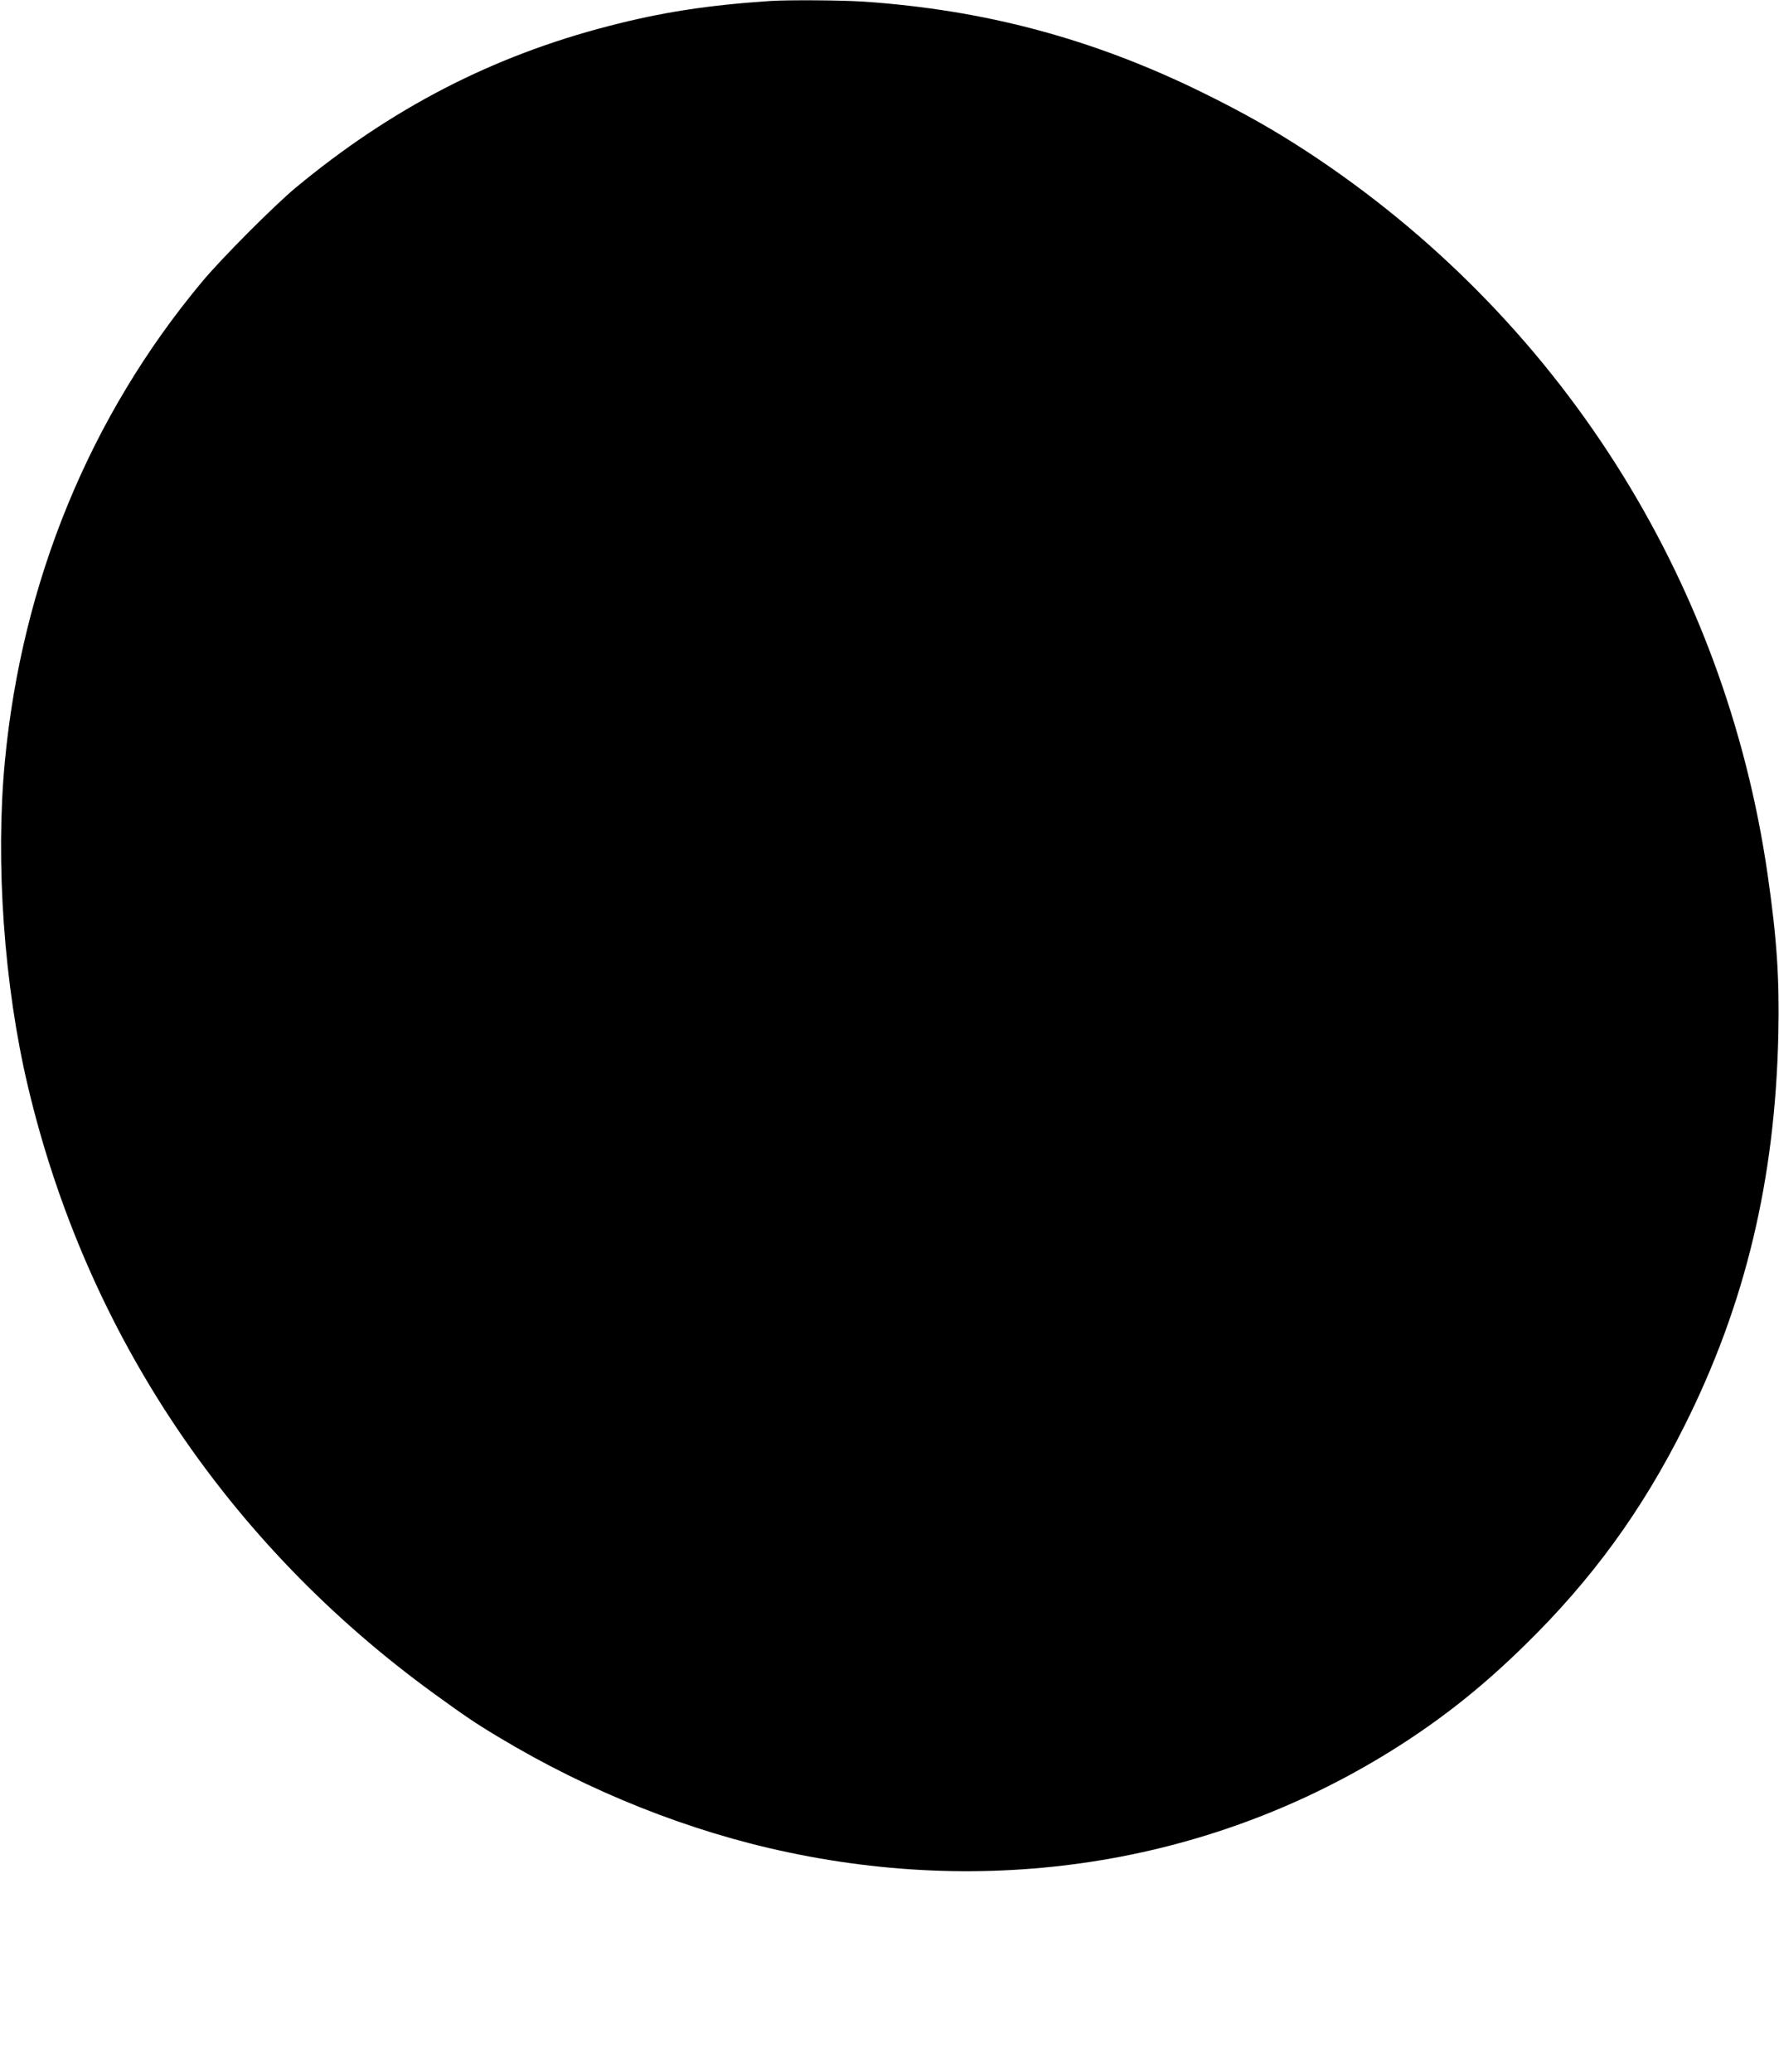 <?xml version="1.0" standalone="no"?>
<!DOCTYPE svg PUBLIC "-//W3C//DTD SVG 20010904//EN"
 "http://www.w3.org/TR/2001/REC-SVG-20010904/DTD/svg10.dtd">
<svg version="1.0" xmlns="http://www.w3.org/2000/svg"
 width="1099pt" height="1280pt" viewBox="0 0 1099 1280"
 preserveAspectRatio="xMidYMid meet">
<g transform="translate(0,1280) scale(0.1,-0.1)"
fill="#000000" stroke="none">
<path d="M4760 12794 c-390 -26 -673 -70 -1000 -155 -719 -186 -1342 -508
-1935 -1000 -133 -111 -457 -436 -576 -579 -693 -830 -1114 -1854 -1219 -2965
-59 -621 -5 -1384 142 -2005 359 -1519 1232 -2825 2507 -3752 193 -140 259
-185 401 -270 562 -338 1179 -584 1789 -712 1353 -286 2706 -42 3821 688 263
173 486 353 729 591 416 407 725 832 986 1354 378 754 562 1525 581 2426 7
339 -9 585 -66 980 -264 1834 -1294 3451 -2845 4468 -210 137 -394 241 -650
367 -675 331 -1341 509 -2090 560 -136 9 -463 11 -575 4z"/>
</g>
</svg>
